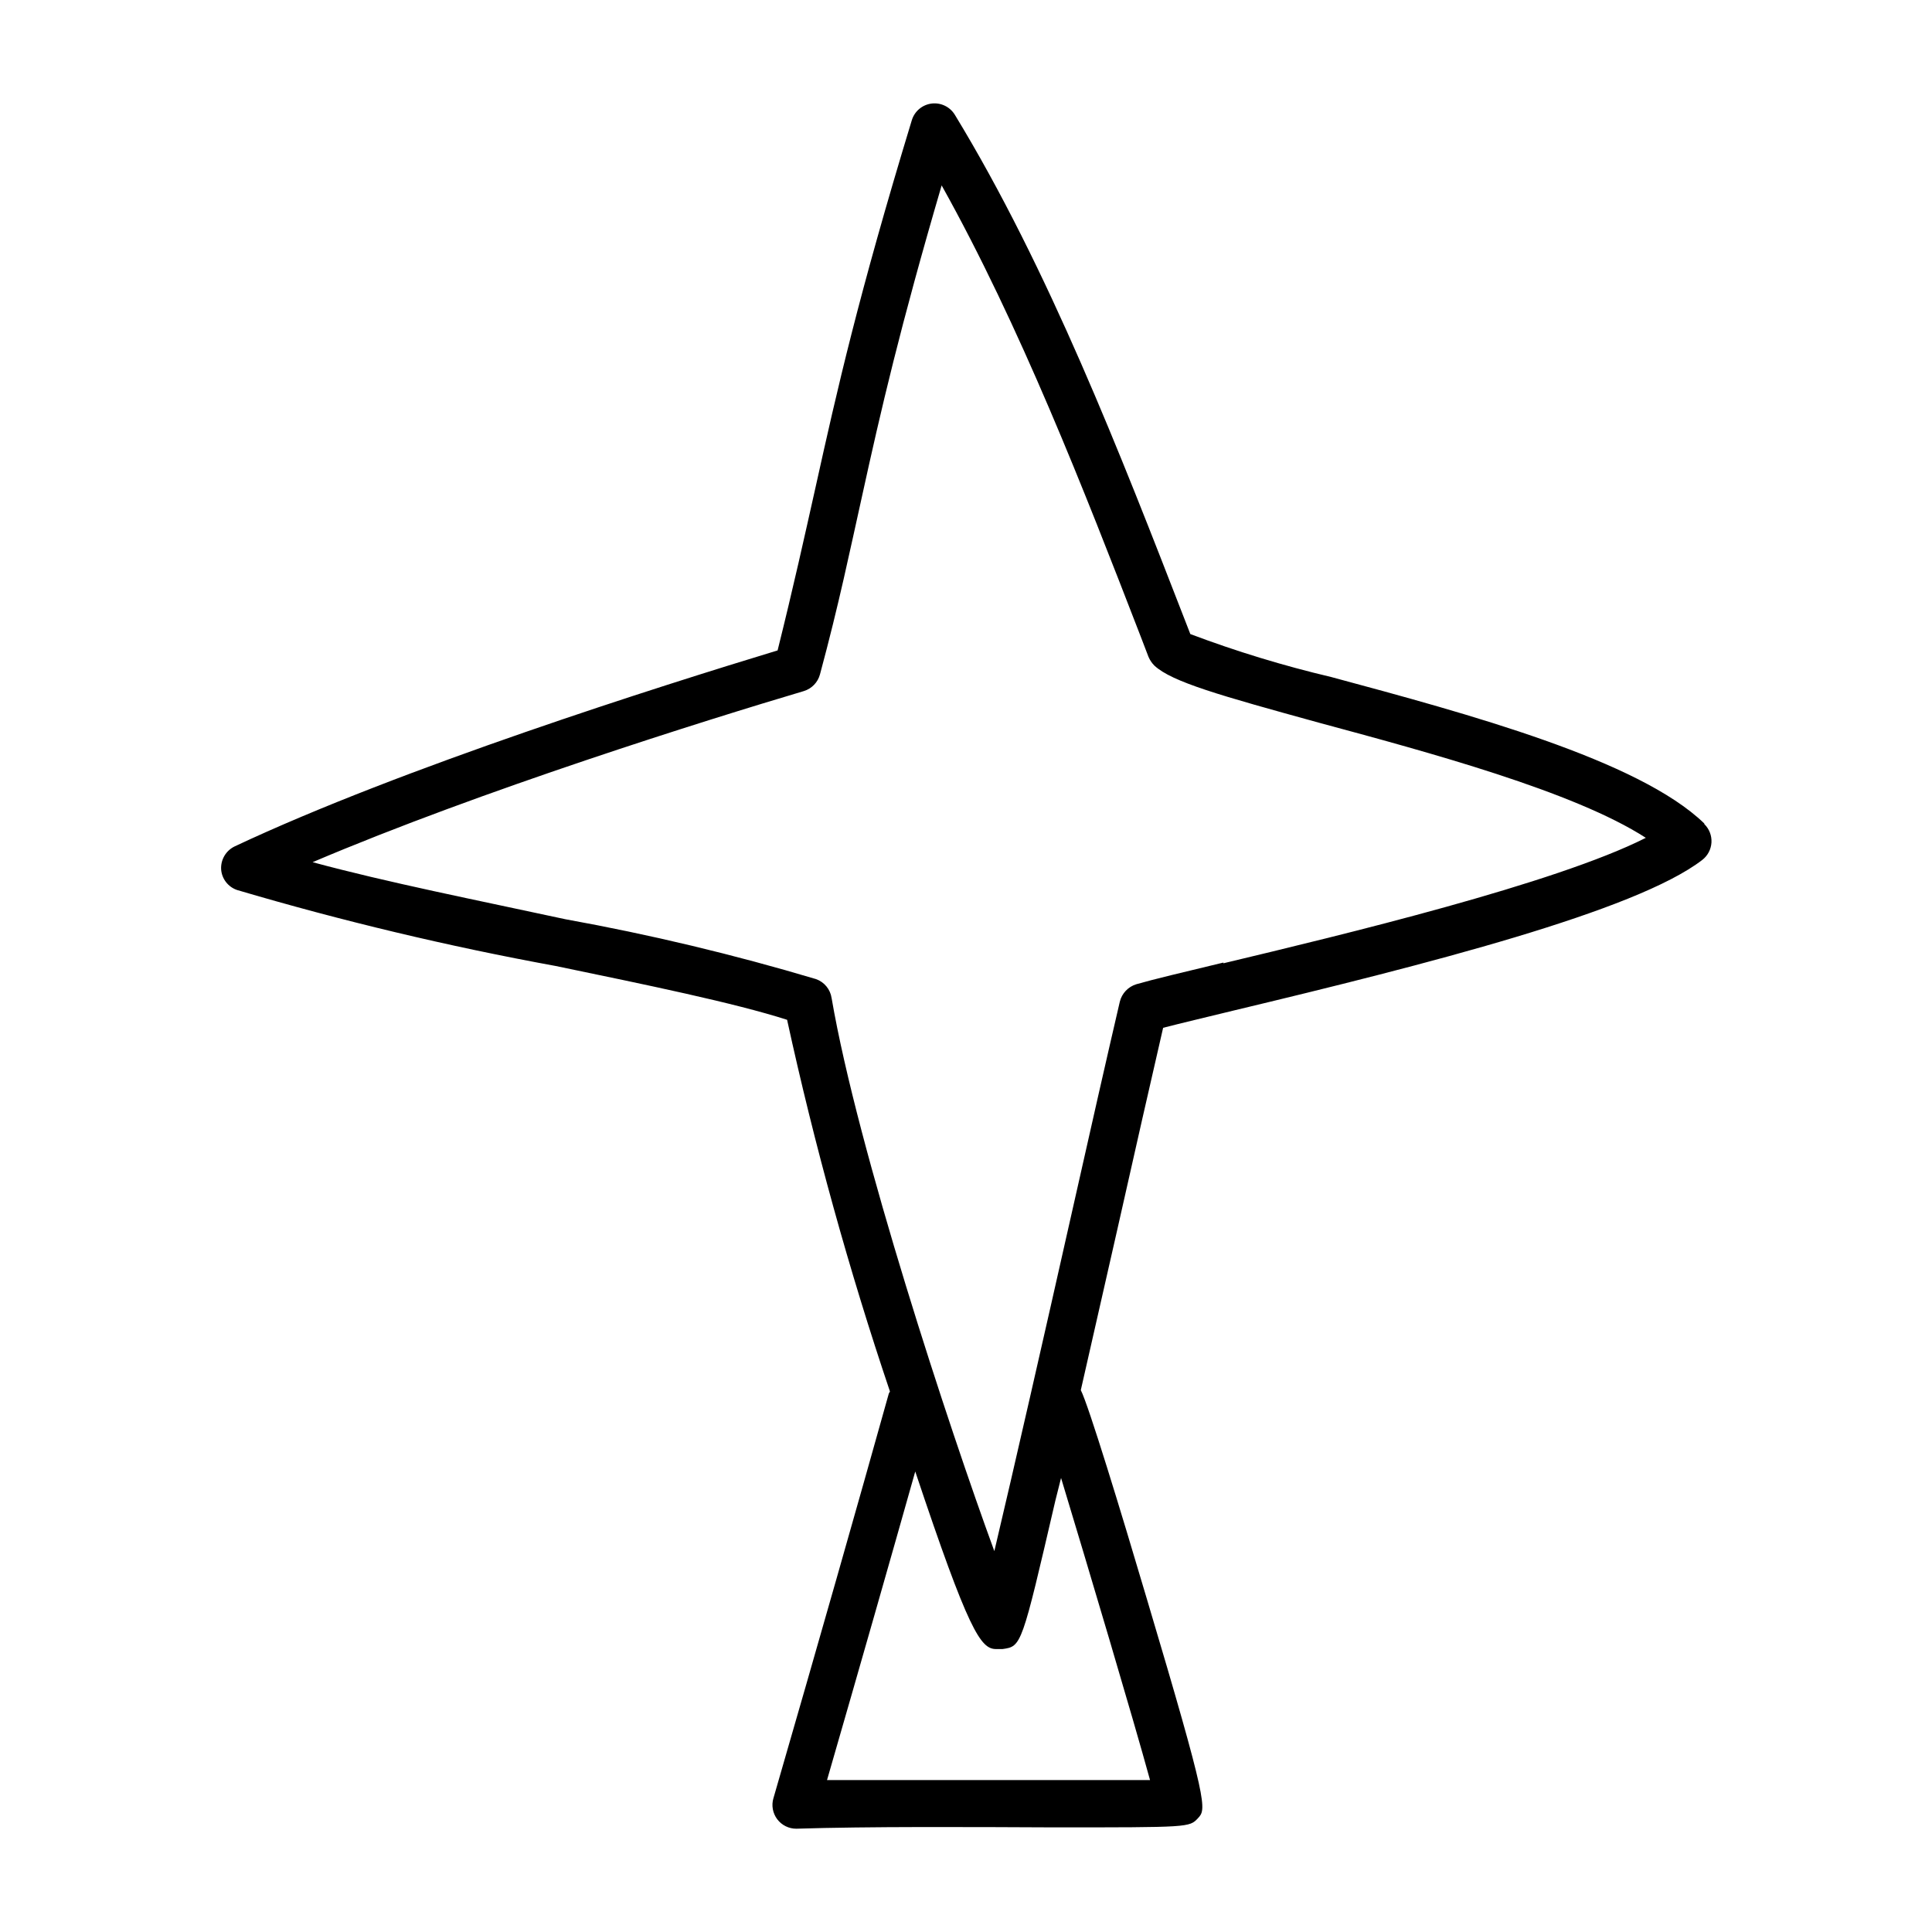 <?xml version="1.0" encoding="UTF-8"?>
<!-- Uploaded to: ICON Repo, www.svgrepo.com, Generator: ICON Repo Mixer Tools -->
<svg fill="#000000" width="800px" height="800px" version="1.1" viewBox="144 144 512 512" xmlns="http://www.w3.org/2000/svg">
 <path d="m595.63 362.21c-17.383-16.828-62.574-29.02-98.848-38.793-12.676-2.988-25.148-6.789-37.332-11.383l-1.41-3.629c-16.977-43.73-36.172-93.254-61.012-134.01-1.297-2.109-3.711-3.262-6.168-2.949-2.453 0.316-4.496 2.039-5.219 4.41-14.258 46.855-19.75 71.289-25.492 97.184-2.922 13.047-5.894 26.551-10.078 43.328-30.883 9.371-99.602 31.086-143.89 51.941-2.32 1.121-3.731 3.527-3.578 6.098 0.184 2.484 1.828 4.621 4.184 5.441 27.785 8.211 55.988 14.938 84.488 20.152 24.285 5.039 47.309 9.773 61.312 14.258 7.269 33.305 16.367 66.188 27.258 98.492l-0.301 0.555c-8.16 29.172-18.488 65.496-30.582 107.26h-0.004c-0.555 1.902-0.18 3.957 1.008 5.543 1.191 1.586 3.059 2.519 5.039 2.519 18.992-0.605 46.301-0.453 68.215-0.352 35.973 0 35.973 0 38.238-2.418 2.266-2.418 2.82-3.273-13.504-58.039-6.902-23.328-15.516-51.539-17.531-55.418 3.125-13.703 6.398-28.215 9.574-42.117 4.684-20.906 9.117-40.305 12.242-53.906 4.484-1.16 11.082-2.719 18.941-4.637 50.734-12.141 106.3-26.25 123.94-39.852l0.004-0.004c1.438-1.113 2.32-2.797 2.43-4.609 0.105-1.816-0.578-3.59-1.875-4.863zm-146.86 253.52h-25.543-60.055c8.867-30.684 16.68-58.039 23.379-81.77 14.156 42.371 17.332 47.055 21.41 47.055h1.715c5.039-0.707 5.039-0.707 14.008-39.348l1.508-5.992c7.156 23.629 19.145 63.883 23.578 80.055zm19.445-216.64c-10.48 2.519-18.742 4.484-23.074 5.742h0.004c-2.176 0.664-3.844 2.426-4.383 4.633-3.125 13.402-7.961 34.711-13.098 57.586-6.648 29.574-15.113 66.754-20.152 88.016-11.941-32.547-36.273-106.5-43.125-146.56h-0.004c-0.332-2.316-1.926-4.254-4.133-5.035-21.836-6.519-44.023-11.816-66.449-15.871-23.328-5.039-47.258-9.773-66.957-15.113 44.738-19.043 104.54-37.734 130.18-45.344 2.098-0.641 3.715-2.316 4.281-4.434 5.039-18.641 8.012-33.152 11.133-47.156 5.039-22.973 10.078-44.789 21.109-82.422 20.809 37.281 37.684 80.609 52.75 119.55l2.066 5.391v-0.004c0.367 0.867 0.898 1.656 1.562 2.32 4.637 4.332 17.383 7.91 43.527 15.113 29.121 7.859 67.66 18.238 86.707 30.531-23.98 12.141-80.105 25.645-111.95 33.25z"/>
</svg>